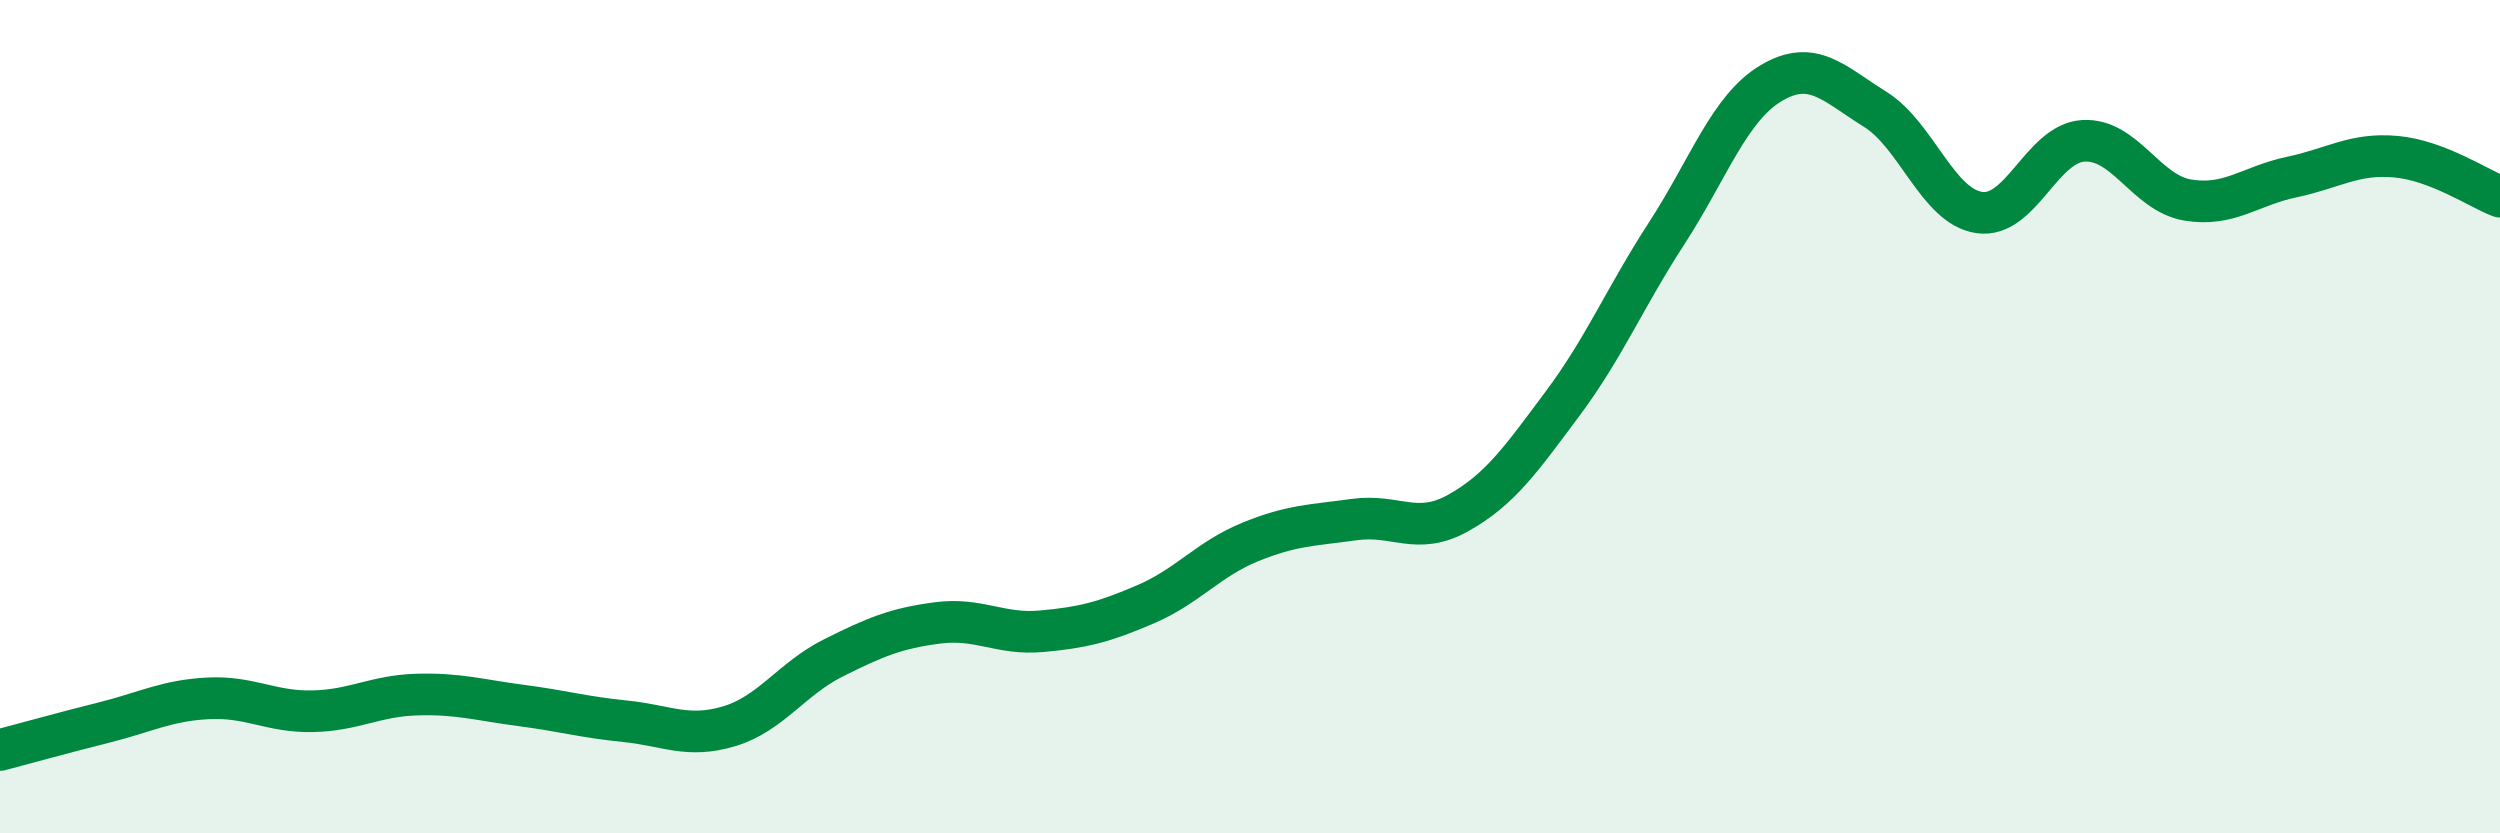 
    <svg width="60" height="20" viewBox="0 0 60 20" xmlns="http://www.w3.org/2000/svg">
      <path
        d="M 0,18 C 0.5,17.87 1.5,17.59 2.5,17.34 C 3.5,17.09 4,16.81 5,16.76 C 6,16.71 6.5,17.09 7.5,17.07 C 8.5,17.05 9,16.7 10,16.67 C 11,16.64 11.5,16.8 12.5,16.93 C 13.5,17.06 14,17.21 15,17.31 C 16,17.41 16.5,17.73 17.5,17.43 C 18.5,17.13 19,16.29 20,15.79 C 21,15.29 21.5,15.08 22.5,14.95 C 23.5,14.82 24,15.24 25,15.15 C 26,15.06 26.5,14.93 27.5,14.5 C 28.5,14.07 29,13.42 30,13.01 C 31,12.6 31.5,12.61 32.5,12.47 C 33.5,12.33 34,12.87 35,12.31 C 36,11.75 36.5,11.03 37.5,9.69 C 38.5,8.35 39,7.14 40,5.6 C 41,4.06 41.5,2.6 42.5,2 C 43.5,1.4 44,2 45,2.62 C 46,3.24 46.5,4.95 47.5,5.1 C 48.5,5.25 49,3.44 50,3.38 C 51,3.32 51.5,4.63 52.5,4.8 C 53.5,4.97 54,4.46 55,4.25 C 56,4.04 56.5,3.67 57.5,3.76 C 58.5,3.85 59.5,4.53 60,4.72L60 20L0 20Z"
        fill="#008740"
        opacity="0.1"
        stroke-linecap="round"
        stroke-linejoin="round"
      />
      <path
        d="M 0,18 C 0.5,17.87 1.5,17.59 2.5,17.34 C 3.5,17.09 4,16.81 5,16.76 C 6,16.71 6.5,17.09 7.5,17.07 C 8.5,17.05 9,16.7 10,16.67 C 11,16.64 11.5,16.8 12.5,16.93 C 13.5,17.06 14,17.21 15,17.31 C 16,17.41 16.5,17.73 17.5,17.43 C 18.5,17.13 19,16.29 20,15.79 C 21,15.29 21.5,15.08 22.5,14.95 C 23.5,14.82 24,15.24 25,15.15 C 26,15.06 26.5,14.93 27.5,14.5 C 28.5,14.07 29,13.42 30,13.01 C 31,12.6 31.5,12.61 32.5,12.47 C 33.5,12.33 34,12.87 35,12.31 C 36,11.75 36.5,11.03 37.5,9.69 C 38.5,8.35 39,7.14 40,5.6 C 41,4.06 41.5,2.6 42.5,2 C 43.5,1.4 44,2 45,2.62 C 46,3.24 46.5,4.95 47.5,5.1 C 48.5,5.25 49,3.44 50,3.38 C 51,3.32 51.5,4.63 52.5,4.8 C 53.5,4.97 54,4.46 55,4.25 C 56,4.04 56.5,3.67 57.5,3.76 C 58.5,3.85 59.5,4.53 60,4.72"
        stroke="#008740"
        stroke-width="1"
        fill="none"
        stroke-linecap="round"
        stroke-linejoin="round"
      />
    </svg>
  